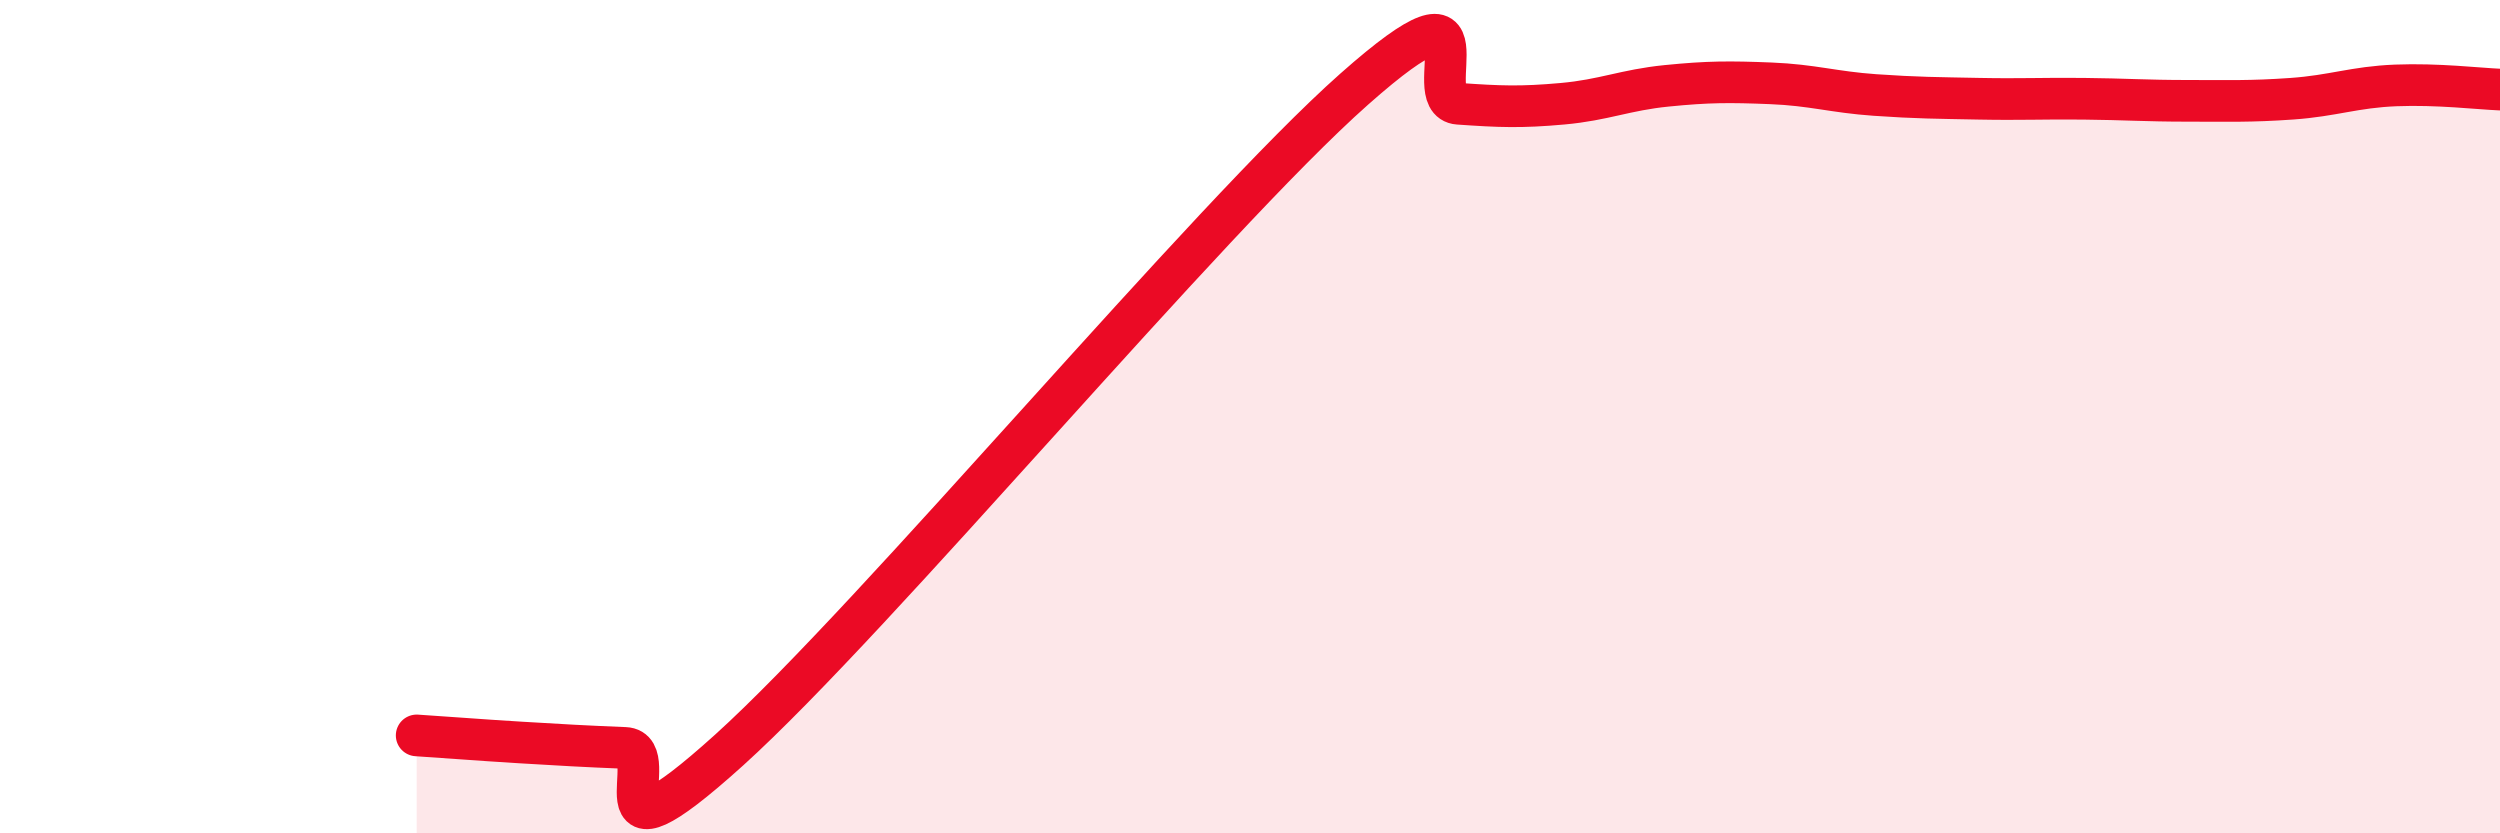 
    <svg width="60" height="20" viewBox="0 0 60 20" xmlns="http://www.w3.org/2000/svg">
      <path
        d="M 10,17.65 C 10.5,17.68 11.5,17.76 12.5,17.82 C 13.5,17.88 14,17.91 15,17.95 C 16,17.99 14,21.16 17.5,18 C 21,14.84 29,5.24 32.5,2.14 C 36,-0.96 34,2.42 35,2.49 C 36,2.56 36.5,2.58 37.5,2.49 C 38.5,2.4 39,2.16 40,2.06 C 41,1.96 41.5,1.96 42.5,2 C 43.5,2.04 44,2.21 45,2.28 C 46,2.35 46.5,2.35 47.5,2.37 C 48.5,2.39 49,2.36 50,2.37 C 51,2.38 51.5,2.42 52.5,2.42 C 53.5,2.42 54,2.44 55,2.37 C 56,2.3 56.5,2.09 57.5,2.05 C 58.5,2.01 59.5,2.13 60,2.15L60 20L10 20Z"
        fill="#EB0A25"
        opacity="0.1"
        stroke-linecap="round"
        stroke-linejoin="round"
      />
      <path
        d="M 10,17.65 C 10.5,17.68 11.5,17.76 12.5,17.82 C 13.5,17.88 14,17.91 15,17.95 C 16,17.99 14,21.16 17.5,18 C 21,14.84 29,5.24 32.5,2.14 C 36,-0.96 34,2.42 35,2.49 C 36,2.56 36.5,2.58 37.5,2.49 C 38.5,2.4 39,2.16 40,2.06 C 41,1.96 41.5,1.96 42.5,2 C 43.5,2.04 44,2.21 45,2.28 C 46,2.35 46.5,2.35 47.5,2.37 C 48.5,2.39 49,2.36 50,2.37 C 51,2.38 51.5,2.42 52.5,2.42 C 53.5,2.42 54,2.44 55,2.37 C 56,2.3 56.5,2.09 57.5,2.05 C 58.5,2.01 59.5,2.13 60,2.15"
        stroke="#EB0A25"
        stroke-width="1"
        fill="none"
        stroke-linecap="round"
        stroke-linejoin="round"
      />
    </svg>
  
